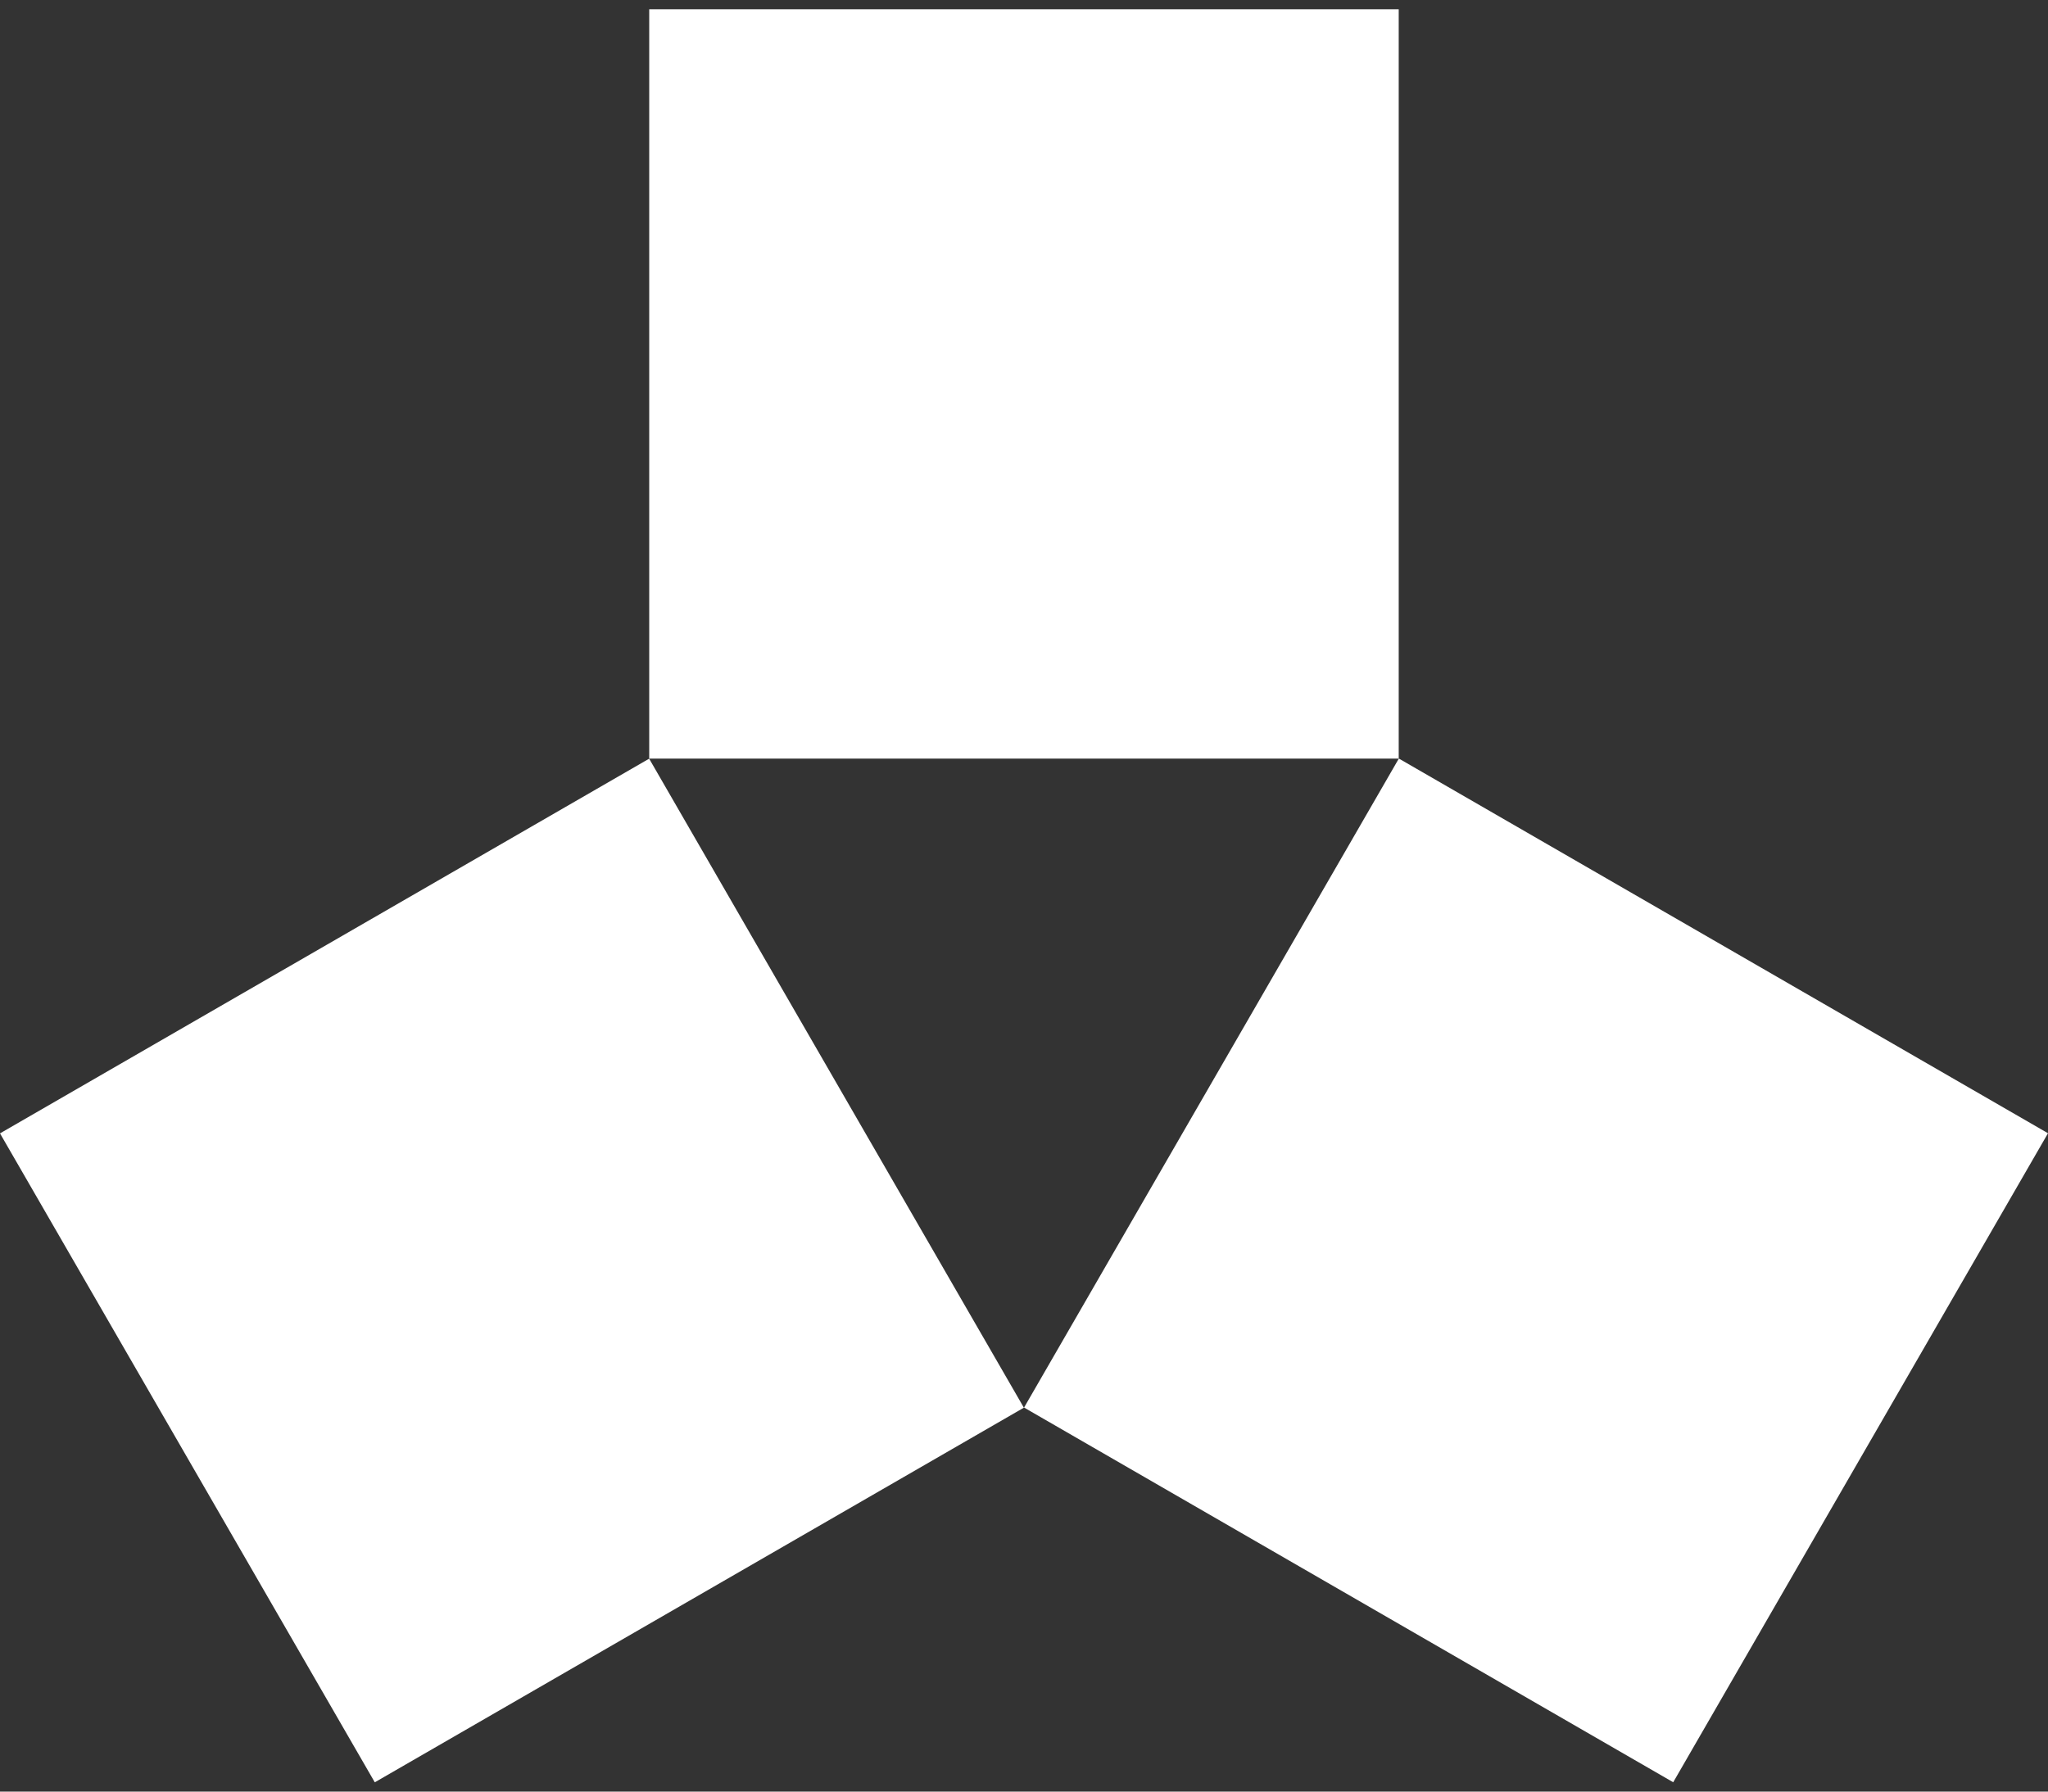<svg width="32" height="28" viewBox="0 0 32 28" fill="none" xmlns="http://www.w3.org/2000/svg">
<rect x="0" y="0" width="32" height="28" fill="#333333" stroke="none"/>
<path d="M21.855 0.145H10.144V11.856H21.855V0.145Z" fill="white"/>
<path d="M32 17.711L21.857 11.855L16.001 21.998L26.144 27.854L32 17.711Z" fill="white"/>
<path d="M5.856 27.855L15.998 22L10.143 11.857L-5.28557e-05 17.713L5.856 27.855Z" fill="white"/>
</svg>
